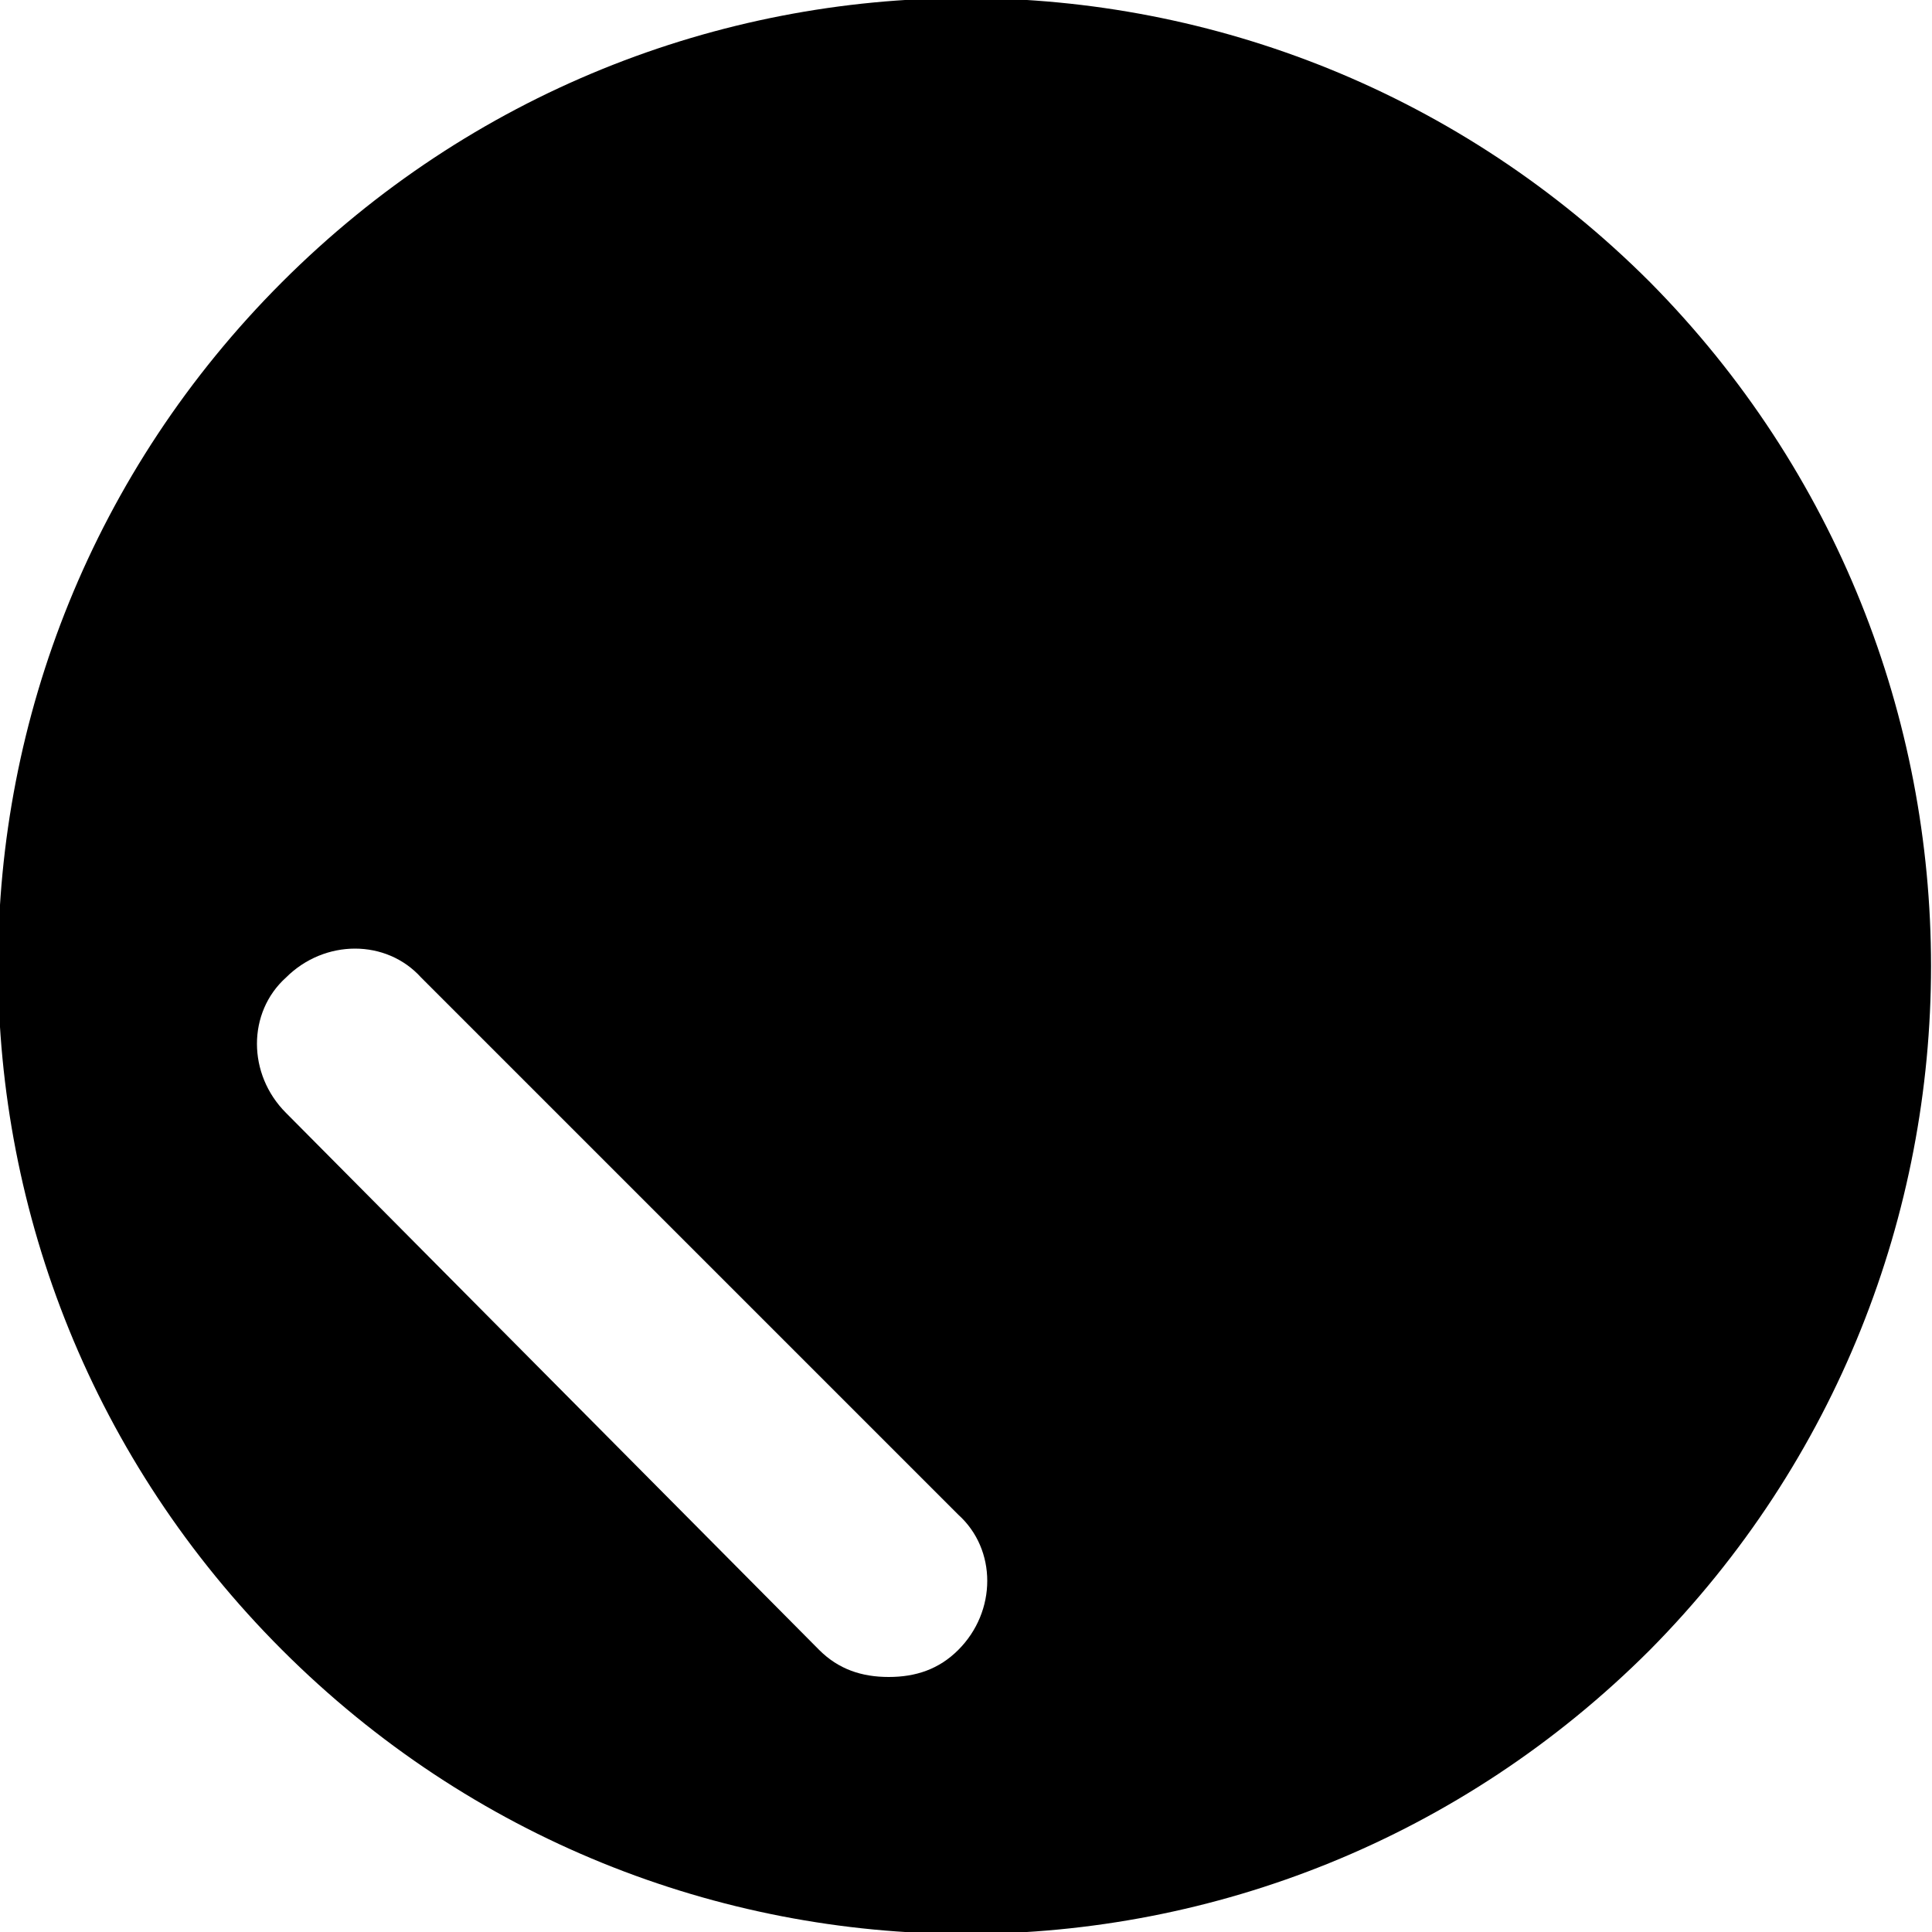 <?xml version="1.0" encoding="utf-8"?>
<!-- Generator: Adobe Illustrator 18.1.0, SVG Export Plug-In . SVG Version: 6.00 Build 0)  -->
<!DOCTYPE svg PUBLIC "-//W3C//DTD SVG 1.1//EN" "http://www.w3.org/Graphics/SVG/1.1/DTD/svg11.dtd">
<svg version="1.1" id="Layer_1" xmlns="http://www.w3.org/2000/svg" xmlns:xlink="http://www.w3.org/1999/xlink" x="0px" y="0px"
	 viewBox="0 0 50 50" enable-background="new 0 0 50 50" xml:space="preserve">
<path d="
	M42.7,7.3c-9.8-9.8-25.6-9.8-35.4,0s-9.8,25.6,0,35.4c9.8,9.8,25.6,9.8,35.4,0C52.4,32.9,52.4,17.1,42.7,7.3z 
	M24.8,42.7 c-0.5,0.5-1.1,0.7-1.8,0.7s-1.3-0.2-1.8-0.7L7.4,28.8c-1-1-1-2.6,0-3.5c1-1,2.6-1,3.5,0l13.9,13.9C25.8,40.1,25.8,41.7,24.8,42.7z
	M37.3,21.2c-2.9"/>
</svg>
